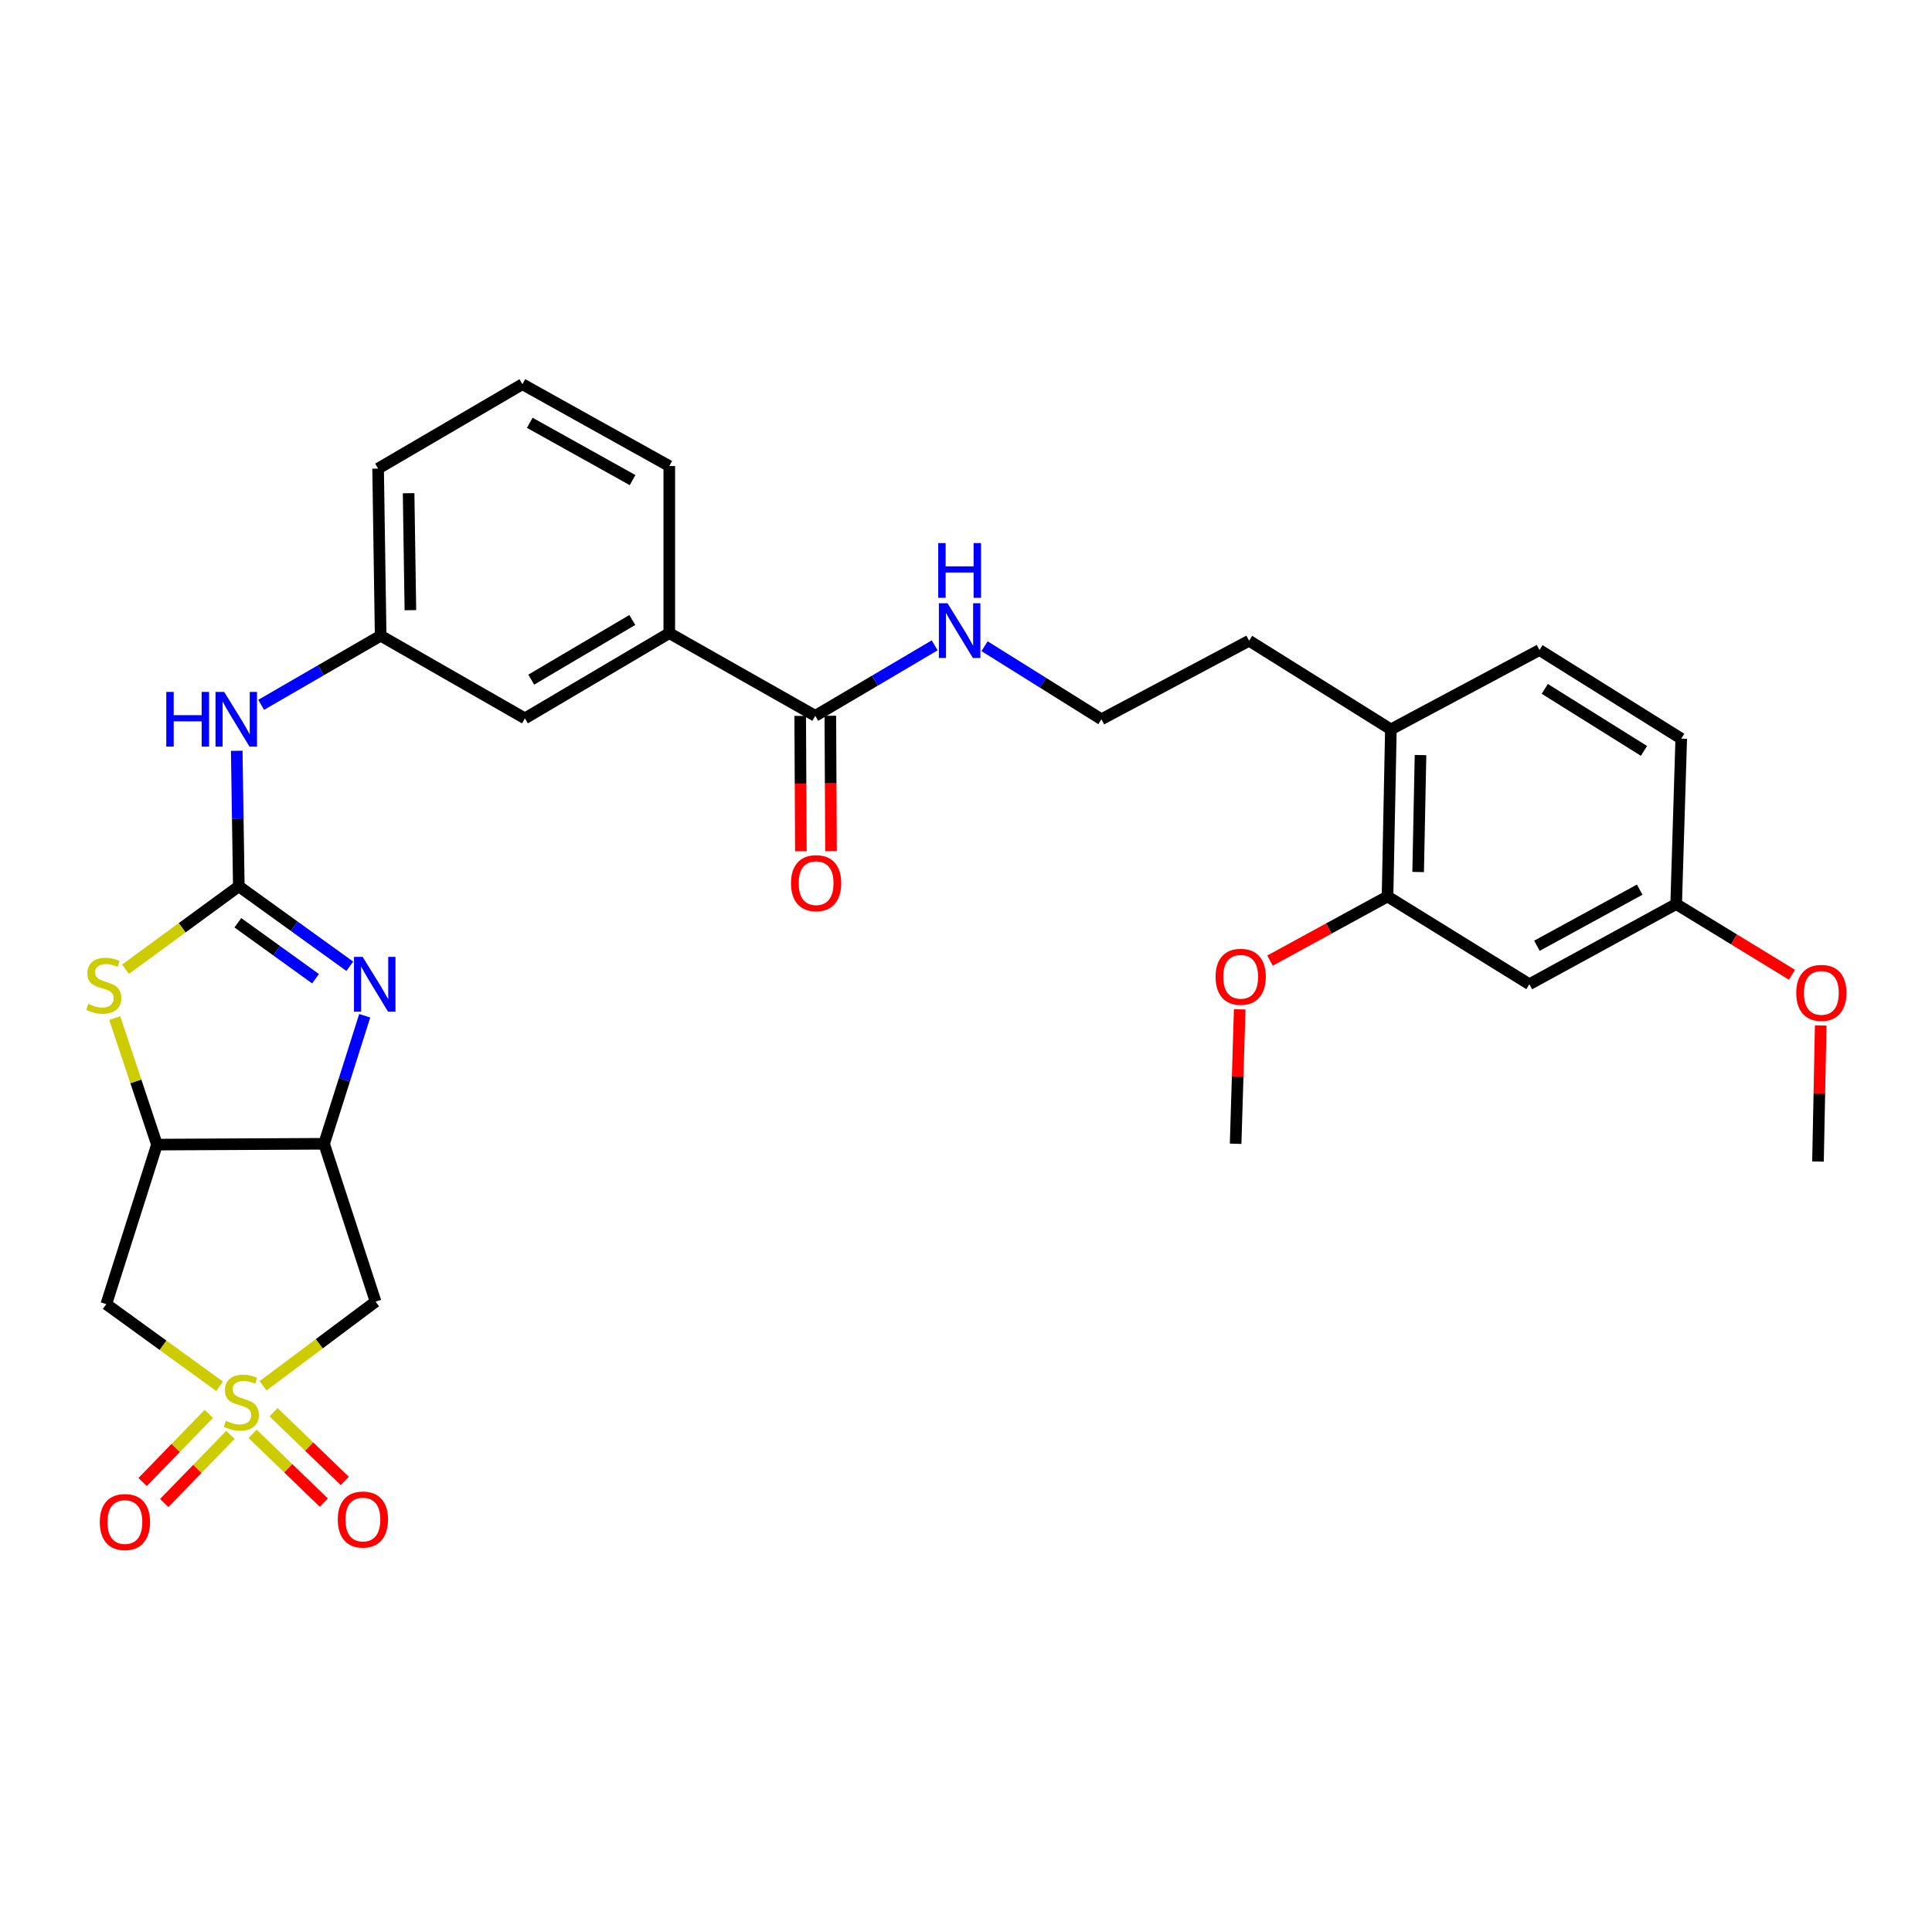 <?xml version='1.0' encoding='iso-8859-1'?>
<svg version='1.1' baseProfile='full'
              xmlns='http://www.w3.org/2000/svg'
                      xmlns:rdkit='http://www.rdkit.org/xml'
                      xmlns:xlink='http://www.w3.org/1999/xlink'
                  xml:space='preserve'
width='1000px' height='1000px' viewBox='0 0 1000 1000'>
<!-- END OF HEADER -->
<rect style='opacity:1.0;fill:#FFFFFF;stroke:none' width='1000' height='1000' x='0' y='0'> </rect>
<path class='bond-5' d='M 136.158,717.277 L 165.277,695.503' style='fill:none;fill-rule:evenodd;stroke:#CCCC00;stroke-width:6px;stroke-linecap:butt;stroke-linejoin:miter;stroke-opacity:1' />
<path class='bond-5' d='M 165.277,695.503 L 194.396,673.728' style='fill:none;fill-rule:evenodd;stroke:#000000;stroke-width:6px;stroke-linecap:butt;stroke-linejoin:miter;stroke-opacity:1' />
<path class='bond-6' d='M 113.67,717.543 L 84.342,696.285' style='fill:none;fill-rule:evenodd;stroke:#CCCC00;stroke-width:6px;stroke-linecap:butt;stroke-linejoin:miter;stroke-opacity:1' />
<path class='bond-6' d='M 84.342,696.285 L 55.014,675.028' style='fill:none;fill-rule:evenodd;stroke:#000000;stroke-width:6px;stroke-linecap:butt;stroke-linejoin:miter;stroke-opacity:1' />
<path class='bond-9' d='M 130.76,742.173 L 149.193,759.965' style='fill:none;fill-rule:evenodd;stroke:#CCCC00;stroke-width:6px;stroke-linecap:butt;stroke-linejoin:miter;stroke-opacity:1' />
<path class='bond-9' d='M 149.193,759.965 L 167.627,777.756' style='fill:none;fill-rule:evenodd;stroke:#FF0000;stroke-width:6px;stroke-linecap:butt;stroke-linejoin:miter;stroke-opacity:1' />
<path class='bond-9' d='M 141.59,730.952 L 160.024,748.743' style='fill:none;fill-rule:evenodd;stroke:#CCCC00;stroke-width:6px;stroke-linecap:butt;stroke-linejoin:miter;stroke-opacity:1' />
<path class='bond-9' d='M 160.024,748.743 L 178.458,766.535' style='fill:none;fill-rule:evenodd;stroke:#FF0000;stroke-width:6px;stroke-linecap:butt;stroke-linejoin:miter;stroke-opacity:1' />
<path class='bond-10' d='M 108.073,731.83 L 90.947,749.463' style='fill:none;fill-rule:evenodd;stroke:#CCCC00;stroke-width:6px;stroke-linecap:butt;stroke-linejoin:miter;stroke-opacity:1' />
<path class='bond-10' d='M 90.947,749.463 L 73.822,767.096' style='fill:none;fill-rule:evenodd;stroke:#FF0000;stroke-width:6px;stroke-linecap:butt;stroke-linejoin:miter;stroke-opacity:1' />
<path class='bond-10' d='M 119.26,742.696 L 102.135,760.329' style='fill:none;fill-rule:evenodd;stroke:#CCCC00;stroke-width:6px;stroke-linecap:butt;stroke-linejoin:miter;stroke-opacity:1' />
<path class='bond-10' d='M 102.135,760.329 L 85.009,777.962' style='fill:none;fill-rule:evenodd;stroke:#FF0000;stroke-width:6px;stroke-linecap:butt;stroke-linejoin:miter;stroke-opacity:1' />
<path class='bond-0' d='M 123.609,458.758 L 94.28,480.213' style='fill:none;fill-rule:evenodd;stroke:#000000;stroke-width:6px;stroke-linecap:butt;stroke-linejoin:miter;stroke-opacity:1' />
<path class='bond-0' d='M 94.28,480.213 L 64.95,501.669' style='fill:none;fill-rule:evenodd;stroke:#CCCC00;stroke-width:6px;stroke-linecap:butt;stroke-linejoin:miter;stroke-opacity:1' />
<path class='bond-8' d='M 123.609,458.758 L 123.071,423.684' style='fill:none;fill-rule:evenodd;stroke:#000000;stroke-width:6px;stroke-linecap:butt;stroke-linejoin:miter;stroke-opacity:1' />
<path class='bond-8' d='M 123.071,423.684 L 122.533,388.61' style='fill:none;fill-rule:evenodd;stroke:#0000FF;stroke-width:6px;stroke-linecap:butt;stroke-linejoin:miter;stroke-opacity:1' />
<path class='bond-32' d='M 123.609,458.758 L 152.332,479.448' style='fill:none;fill-rule:evenodd;stroke:#000000;stroke-width:6px;stroke-linecap:butt;stroke-linejoin:miter;stroke-opacity:1' />
<path class='bond-32' d='M 152.332,479.448 L 181.055,500.138' style='fill:none;fill-rule:evenodd;stroke:#0000FF;stroke-width:6px;stroke-linecap:butt;stroke-linejoin:miter;stroke-opacity:1' />
<path class='bond-32' d='M 123.11,477.62 L 143.217,492.103' style='fill:none;fill-rule:evenodd;stroke:#000000;stroke-width:6px;stroke-linecap:butt;stroke-linejoin:miter;stroke-opacity:1' />
<path class='bond-32' d='M 143.217,492.103 L 163.323,506.586' style='fill:none;fill-rule:evenodd;stroke:#0000FF;stroke-width:6px;stroke-linecap:butt;stroke-linejoin:miter;stroke-opacity:1' />
<path class='bond-1' d='M 188.781,525.762 L 178.267,558.888' style='fill:none;fill-rule:evenodd;stroke:#0000FF;stroke-width:6px;stroke-linecap:butt;stroke-linejoin:miter;stroke-opacity:1' />
<path class='bond-1' d='M 178.267,558.888 L 167.753,592.015' style='fill:none;fill-rule:evenodd;stroke:#000000;stroke-width:6px;stroke-linecap:butt;stroke-linejoin:miter;stroke-opacity:1' />
<path class='bond-2' d='M 167.753,592.015 L 194.396,673.728' style='fill:none;fill-rule:evenodd;stroke:#000000;stroke-width:6px;stroke-linecap:butt;stroke-linejoin:miter;stroke-opacity:1' />
<path class='bond-31' d='M 167.753,592.015 L 81.24,592.448' style='fill:none;fill-rule:evenodd;stroke:#000000;stroke-width:6px;stroke-linecap:butt;stroke-linejoin:miter;stroke-opacity:1' />
<path class='bond-3' d='M 81.24,592.448 L 55.014,675.028' style='fill:none;fill-rule:evenodd;stroke:#000000;stroke-width:6px;stroke-linecap:butt;stroke-linejoin:miter;stroke-opacity:1' />
<path class='bond-4' d='M 81.24,592.448 L 70.317,559.7' style='fill:none;fill-rule:evenodd;stroke:#000000;stroke-width:6px;stroke-linecap:butt;stroke-linejoin:miter;stroke-opacity:1' />
<path class='bond-4' d='M 70.317,559.7 L 59.394,526.951' style='fill:none;fill-rule:evenodd;stroke:#CCCC00;stroke-width:6px;stroke-linecap:butt;stroke-linejoin:miter;stroke-opacity:1' />
<path class='bond-7' d='M 421.982,370.512 L 346.42,327.71' style='fill:none;fill-rule:evenodd;stroke:#000000;stroke-width:6px;stroke-linecap:butt;stroke-linejoin:miter;stroke-opacity:1' />
<path class='bond-17' d='M 414.184,370.551 L 414.359,405.575' style='fill:none;fill-rule:evenodd;stroke:#000000;stroke-width:6px;stroke-linecap:butt;stroke-linejoin:miter;stroke-opacity:1' />
<path class='bond-17' d='M 414.359,405.575 L 414.535,440.598' style='fill:none;fill-rule:evenodd;stroke:#FF0000;stroke-width:6px;stroke-linecap:butt;stroke-linejoin:miter;stroke-opacity:1' />
<path class='bond-17' d='M 429.78,370.473 L 429.955,405.497' style='fill:none;fill-rule:evenodd;stroke:#000000;stroke-width:6px;stroke-linecap:butt;stroke-linejoin:miter;stroke-opacity:1' />
<path class='bond-17' d='M 429.955,405.497 L 430.13,440.52' style='fill:none;fill-rule:evenodd;stroke:#FF0000;stroke-width:6px;stroke-linecap:butt;stroke-linejoin:miter;stroke-opacity:1' />
<path class='bond-18' d='M 421.982,370.512 L 452.888,352.271' style='fill:none;fill-rule:evenodd;stroke:#000000;stroke-width:6px;stroke-linecap:butt;stroke-linejoin:miter;stroke-opacity:1' />
<path class='bond-18' d='M 452.888,352.271 L 483.794,334.03' style='fill:none;fill-rule:evenodd;stroke:#0000FF;stroke-width:6px;stroke-linecap:butt;stroke-linejoin:miter;stroke-opacity:1' />
<path class='bond-15' d='M 135.182,364.824 L 166.102,346.93' style='fill:none;fill-rule:evenodd;stroke:#0000FF;stroke-width:6px;stroke-linecap:butt;stroke-linejoin:miter;stroke-opacity:1' />
<path class='bond-15' d='M 166.102,346.93 L 197.022,329.036' style='fill:none;fill-rule:evenodd;stroke:#000000;stroke-width:6px;stroke-linecap:butt;stroke-linejoin:miter;stroke-opacity:1' />
<path class='bond-11' d='M 346.42,327.71 L 271.699,371.829' style='fill:none;fill-rule:evenodd;stroke:#000000;stroke-width:6px;stroke-linecap:butt;stroke-linejoin:miter;stroke-opacity:1' />
<path class='bond-11' d='M 327.283,320.899 L 274.978,351.782' style='fill:none;fill-rule:evenodd;stroke:#000000;stroke-width:6px;stroke-linecap:butt;stroke-linejoin:miter;stroke-opacity:1' />
<path class='bond-33' d='M 346.42,327.71 L 346.42,241.232' style='fill:none;fill-rule:evenodd;stroke:#000000;stroke-width:6px;stroke-linecap:butt;stroke-linejoin:miter;stroke-opacity:1' />
<path class='bond-12' d='M 718.18,464.009 L 719.921,377.53' style='fill:none;fill-rule:evenodd;stroke:#000000;stroke-width:6px;stroke-linecap:butt;stroke-linejoin:miter;stroke-opacity:1' />
<path class='bond-12' d='M 734.034,451.351 L 735.253,390.816' style='fill:none;fill-rule:evenodd;stroke:#000000;stroke-width:6px;stroke-linecap:butt;stroke-linejoin:miter;stroke-opacity:1' />
<path class='bond-13' d='M 718.18,464.009 L 791.593,509.436' style='fill:none;fill-rule:evenodd;stroke:#000000;stroke-width:6px;stroke-linecap:butt;stroke-linejoin:miter;stroke-opacity:1' />
<path class='bond-22' d='M 718.18,464.009 L 687.765,480.615' style='fill:none;fill-rule:evenodd;stroke:#000000;stroke-width:6px;stroke-linecap:butt;stroke-linejoin:miter;stroke-opacity:1' />
<path class='bond-22' d='M 687.765,480.615 L 657.35,497.222' style='fill:none;fill-rule:evenodd;stroke:#FF0000;stroke-width:6px;stroke-linecap:butt;stroke-linejoin:miter;stroke-opacity:1' />
<path class='bond-34' d='M 791.593,509.436 L 867.579,467.942' style='fill:none;fill-rule:evenodd;stroke:#000000;stroke-width:6px;stroke-linecap:butt;stroke-linejoin:miter;stroke-opacity:1' />
<path class='bond-34' d='M 795.516,489.524 L 848.706,460.478' style='fill:none;fill-rule:evenodd;stroke:#000000;stroke-width:6px;stroke-linecap:butt;stroke-linejoin:miter;stroke-opacity:1' />
<path class='bond-14' d='M 271.699,371.829 L 197.022,329.036' style='fill:none;fill-rule:evenodd;stroke:#000000;stroke-width:6px;stroke-linecap:butt;stroke-linejoin:miter;stroke-opacity:1' />
<path class='bond-28' d='M 197.022,329.036 L 195.705,242.549' style='fill:none;fill-rule:evenodd;stroke:#000000;stroke-width:6px;stroke-linecap:butt;stroke-linejoin:miter;stroke-opacity:1' />
<path class='bond-28' d='M 212.418,315.826 L 211.496,255.285' style='fill:none;fill-rule:evenodd;stroke:#000000;stroke-width:6px;stroke-linecap:butt;stroke-linejoin:miter;stroke-opacity:1' />
<path class='bond-16' d='M 719.921,377.53 L 646.543,331.644' style='fill:none;fill-rule:evenodd;stroke:#000000;stroke-width:6px;stroke-linecap:butt;stroke-linejoin:miter;stroke-opacity:1' />
<path class='bond-19' d='M 719.921,377.53 L 796.835,336.461' style='fill:none;fill-rule:evenodd;stroke:#000000;stroke-width:6px;stroke-linecap:butt;stroke-linejoin:miter;stroke-opacity:1' />
<path class='bond-23' d='M 509.606,334.477 L 539.848,353.383' style='fill:none;fill-rule:evenodd;stroke:#0000FF;stroke-width:6px;stroke-linecap:butt;stroke-linejoin:miter;stroke-opacity:1' />
<path class='bond-23' d='M 539.848,353.383 L 570.09,372.288' style='fill:none;fill-rule:evenodd;stroke:#000000;stroke-width:6px;stroke-linecap:butt;stroke-linejoin:miter;stroke-opacity:1' />
<path class='bond-21' d='M 796.835,336.461 L 870.204,382.322' style='fill:none;fill-rule:evenodd;stroke:#000000;stroke-width:6px;stroke-linecap:butt;stroke-linejoin:miter;stroke-opacity:1' />
<path class='bond-21' d='M 799.574,356.565 L 850.932,388.667' style='fill:none;fill-rule:evenodd;stroke:#000000;stroke-width:6px;stroke-linecap:butt;stroke-linejoin:miter;stroke-opacity:1' />
<path class='bond-20' d='M 867.579,467.942 L 870.204,382.322' style='fill:none;fill-rule:evenodd;stroke:#000000;stroke-width:6px;stroke-linecap:butt;stroke-linejoin:miter;stroke-opacity:1' />
<path class='bond-24' d='M 867.579,467.942 L 897.555,486.245' style='fill:none;fill-rule:evenodd;stroke:#000000;stroke-width:6px;stroke-linecap:butt;stroke-linejoin:miter;stroke-opacity:1' />
<path class='bond-24' d='M 897.555,486.245 L 927.532,504.547' style='fill:none;fill-rule:evenodd;stroke:#FF0000;stroke-width:6px;stroke-linecap:butt;stroke-linejoin:miter;stroke-opacity:1' />
<path class='bond-29' d='M 641.672,522.426 L 640.616,557.221' style='fill:none;fill-rule:evenodd;stroke:#FF0000;stroke-width:6px;stroke-linecap:butt;stroke-linejoin:miter;stroke-opacity:1' />
<path class='bond-29' d='M 640.616,557.221 L 639.56,592.015' style='fill:none;fill-rule:evenodd;stroke:#000000;stroke-width:6px;stroke-linecap:butt;stroke-linejoin:miter;stroke-opacity:1' />
<path class='bond-27' d='M 570.09,372.288 L 646.543,331.644' style='fill:none;fill-rule:evenodd;stroke:#000000;stroke-width:6px;stroke-linecap:butt;stroke-linejoin:miter;stroke-opacity:1' />
<path class='bond-30' d='M 942.395,530.773 L 941.693,565.986' style='fill:none;fill-rule:evenodd;stroke:#FF0000;stroke-width:6px;stroke-linecap:butt;stroke-linejoin:miter;stroke-opacity:1' />
<path class='bond-30' d='M 941.693,565.986 L 940.991,601.199' style='fill:none;fill-rule:evenodd;stroke:#000000;stroke-width:6px;stroke-linecap:butt;stroke-linejoin:miter;stroke-opacity:1' />
<path class='bond-25' d='M 346.42,241.232 L 270.391,198.863' style='fill:none;fill-rule:evenodd;stroke:#000000;stroke-width:6px;stroke-linecap:butt;stroke-linejoin:miter;stroke-opacity:1' />
<path class='bond-25' d='M 327.424,248.5 L 274.204,218.842' style='fill:none;fill-rule:evenodd;stroke:#000000;stroke-width:6px;stroke-linecap:butt;stroke-linejoin:miter;stroke-opacity:1' />
<path class='bond-26' d='M 270.391,198.863 L 195.705,242.549' style='fill:none;fill-rule:evenodd;stroke:#000000;stroke-width:6px;stroke-linecap:butt;stroke-linejoin:miter;stroke-opacity:1' />
<path  class='atom-0' d='M 116.908 735.408
Q 117.228 735.528, 118.548 736.088
Q 119.868 736.648, 121.308 737.008
Q 122.788 737.328, 124.228 737.328
Q 126.908 737.328, 128.468 736.048
Q 130.028 734.728, 130.028 732.448
Q 130.028 730.888, 129.228 729.928
Q 128.468 728.968, 127.268 728.448
Q 126.068 727.928, 124.068 727.328
Q 121.548 726.568, 120.028 725.848
Q 118.548 725.128, 117.468 723.608
Q 116.428 722.088, 116.428 719.528
Q 116.428 715.968, 118.828 713.768
Q 121.268 711.568, 126.068 711.568
Q 129.348 711.568, 133.068 713.128
L 132.148 716.208
Q 128.748 714.808, 126.188 714.808
Q 123.428 714.808, 121.908 715.968
Q 120.388 717.088, 120.428 719.048
Q 120.428 720.568, 121.188 721.488
Q 121.988 722.408, 123.108 722.928
Q 124.268 723.448, 126.188 724.048
Q 128.748 724.848, 130.268 725.648
Q 131.788 726.448, 132.868 728.088
Q 133.988 729.688, 133.988 732.448
Q 133.988 736.368, 131.348 738.488
Q 128.748 740.568, 124.388 740.568
Q 121.868 740.568, 119.948 740.008
Q 118.068 739.488, 115.828 738.568
L 116.908 735.408
' fill='#CCCC00'/>
<path  class='atom-2' d='M 187.703 495.276
L 196.983 510.276
Q 197.903 511.756, 199.383 514.436
Q 200.863 517.116, 200.943 517.276
L 200.943 495.276
L 204.703 495.276
L 204.703 523.596
L 200.823 523.596
L 190.863 507.196
Q 189.703 505.276, 188.463 503.076
Q 187.263 500.876, 186.903 500.196
L 186.903 523.596
L 183.223 523.596
L 183.223 495.276
L 187.703 495.276
' fill='#0000FF'/>
<path  class='atom-5' d='M 45.705 519.615
Q 46.025 519.735, 47.345 520.295
Q 48.665 520.855, 50.105 521.215
Q 51.585 521.535, 53.025 521.535
Q 55.705 521.535, 57.265 520.255
Q 58.825 518.935, 58.825 516.655
Q 58.825 515.095, 58.025 514.135
Q 57.265 513.175, 56.065 512.655
Q 54.865 512.135, 52.865 511.535
Q 50.345 510.775, 48.825 510.055
Q 47.345 509.335, 46.265 507.815
Q 45.225 506.295, 45.225 503.735
Q 45.225 500.175, 47.625 497.975
Q 50.065 495.775, 54.865 495.775
Q 58.145 495.775, 61.865 497.335
L 60.945 500.415
Q 57.545 499.015, 54.985 499.015
Q 52.225 499.015, 50.705 500.175
Q 49.185 501.295, 49.225 503.255
Q 49.225 504.775, 49.985 505.695
Q 50.785 506.615, 51.905 507.135
Q 53.065 507.655, 54.985 508.255
Q 57.545 509.055, 59.065 509.855
Q 60.585 510.655, 61.665 512.295
Q 62.785 513.895, 62.785 516.655
Q 62.785 520.575, 60.145 522.695
Q 57.545 524.775, 53.185 524.775
Q 50.665 524.775, 48.745 524.215
Q 46.865 523.695, 44.625 522.775
L 45.705 519.615
' fill='#CCCC00'/>
<path  class='atom-9' d='M 86.063 358.128
L 89.903 358.128
L 89.903 370.168
L 104.383 370.168
L 104.383 358.128
L 108.223 358.128
L 108.223 386.448
L 104.383 386.448
L 104.383 373.368
L 89.903 373.368
L 89.903 386.448
L 86.063 386.448
L 86.063 358.128
' fill='#0000FF'/>
<path  class='atom-9' d='M 116.023 358.128
L 125.303 373.128
Q 126.223 374.608, 127.703 377.288
Q 129.183 379.968, 129.263 380.128
L 129.263 358.128
L 133.023 358.128
L 133.023 386.448
L 129.143 386.448
L 119.183 370.048
Q 118.023 368.128, 116.783 365.928
Q 115.583 363.728, 115.223 363.048
L 115.223 386.448
L 111.543 386.448
L 111.543 358.128
L 116.023 358.128
' fill='#0000FF'/>
<path  class='atom-10' d='M 174.837 786.505
Q 174.837 779.705, 178.197 775.905
Q 181.557 772.105, 187.837 772.105
Q 194.117 772.105, 197.477 775.905
Q 200.837 779.705, 200.837 786.505
Q 200.837 793.385, 197.437 797.305
Q 194.037 801.185, 187.837 801.185
Q 181.597 801.185, 178.197 797.305
Q 174.837 793.425, 174.837 786.505
M 187.837 797.985
Q 192.157 797.985, 194.477 795.105
Q 196.837 792.185, 196.837 786.505
Q 196.837 780.945, 194.477 778.145
Q 192.157 775.305, 187.837 775.305
Q 183.517 775.305, 181.157 778.105
Q 178.837 780.905, 178.837 786.505
Q 178.837 792.225, 181.157 795.105
Q 183.517 797.985, 187.837 797.985
' fill='#FF0000'/>
<path  class='atom-11' d='M 51.657 787.805
Q 51.657 781.005, 55.017 777.205
Q 58.377 773.405, 64.657 773.405
Q 70.937 773.405, 74.297 777.205
Q 77.657 781.005, 77.657 787.805
Q 77.657 794.685, 74.257 798.605
Q 70.857 802.485, 64.657 802.485
Q 58.417 802.485, 55.017 798.605
Q 51.657 794.725, 51.657 787.805
M 64.657 799.285
Q 68.977 799.285, 71.297 796.405
Q 73.657 793.485, 73.657 787.805
Q 73.657 782.245, 71.297 779.445
Q 68.977 776.605, 64.657 776.605
Q 60.337 776.605, 57.977 779.405
Q 55.657 782.205, 55.657 787.805
Q 55.657 793.525, 57.977 796.405
Q 60.337 799.285, 64.657 799.285
' fill='#FF0000'/>
<path  class='atom-18' d='M 409.415 457.123
Q 409.415 450.323, 412.775 446.523
Q 416.135 442.723, 422.415 442.723
Q 428.695 442.723, 432.055 446.523
Q 435.415 450.323, 435.415 457.123
Q 435.415 464.003, 432.015 467.923
Q 428.615 471.803, 422.415 471.803
Q 416.175 471.803, 412.775 467.923
Q 409.415 464.043, 409.415 457.123
M 422.415 468.603
Q 426.735 468.603, 429.055 465.723
Q 431.415 462.803, 431.415 457.123
Q 431.415 451.563, 429.055 448.763
Q 426.735 445.923, 422.415 445.923
Q 418.095 445.923, 415.735 448.723
Q 413.415 451.523, 413.415 457.123
Q 413.415 462.843, 415.735 465.723
Q 418.095 468.603, 422.415 468.603
' fill='#FF0000'/>
<path  class='atom-19' d='M 490.443 312.251
L 499.723 327.251
Q 500.643 328.731, 502.123 331.411
Q 503.603 334.091, 503.683 334.251
L 503.683 312.251
L 507.443 312.251
L 507.443 340.571
L 503.563 340.571
L 493.603 324.171
Q 492.443 322.251, 491.203 320.051
Q 490.003 317.851, 489.643 317.171
L 489.643 340.571
L 485.963 340.571
L 485.963 312.251
L 490.443 312.251
' fill='#0000FF'/>
<path  class='atom-19' d='M 485.623 281.099
L 489.463 281.099
L 489.463 293.139
L 503.943 293.139
L 503.943 281.099
L 507.783 281.099
L 507.783 309.419
L 503.943 309.419
L 503.943 296.339
L 489.463 296.339
L 489.463 309.419
L 485.623 309.419
L 485.623 281.099
' fill='#0000FF'/>
<path  class='atom-23' d='M 629.185 505.582
Q 629.185 498.782, 632.545 494.982
Q 635.905 491.182, 642.185 491.182
Q 648.465 491.182, 651.825 494.982
Q 655.185 498.782, 655.185 505.582
Q 655.185 512.462, 651.785 516.382
Q 648.385 520.262, 642.185 520.262
Q 635.945 520.262, 632.545 516.382
Q 629.185 512.502, 629.185 505.582
M 642.185 517.062
Q 646.505 517.062, 648.825 514.182
Q 651.185 511.262, 651.185 505.582
Q 651.185 500.022, 648.825 497.222
Q 646.505 494.382, 642.185 494.382
Q 637.865 494.382, 635.505 497.182
Q 633.185 499.982, 633.185 505.582
Q 633.185 511.302, 635.505 514.182
Q 637.865 517.062, 642.185 517.062
' fill='#FF0000'/>
<path  class='atom-25' d='M 929.733 513.909
Q 929.733 507.109, 933.093 503.309
Q 936.453 499.509, 942.733 499.509
Q 949.013 499.509, 952.373 503.309
Q 955.733 507.109, 955.733 513.909
Q 955.733 520.789, 952.333 524.709
Q 948.933 528.589, 942.733 528.589
Q 936.493 528.589, 933.093 524.709
Q 929.733 520.829, 929.733 513.909
M 942.733 525.389
Q 947.053 525.389, 949.373 522.509
Q 951.733 519.589, 951.733 513.909
Q 951.733 508.349, 949.373 505.549
Q 947.053 502.709, 942.733 502.709
Q 938.413 502.709, 936.053 505.509
Q 933.733 508.309, 933.733 513.909
Q 933.733 519.629, 936.053 522.509
Q 938.413 525.389, 942.733 525.389
' fill='#FF0000'/>
</svg>
